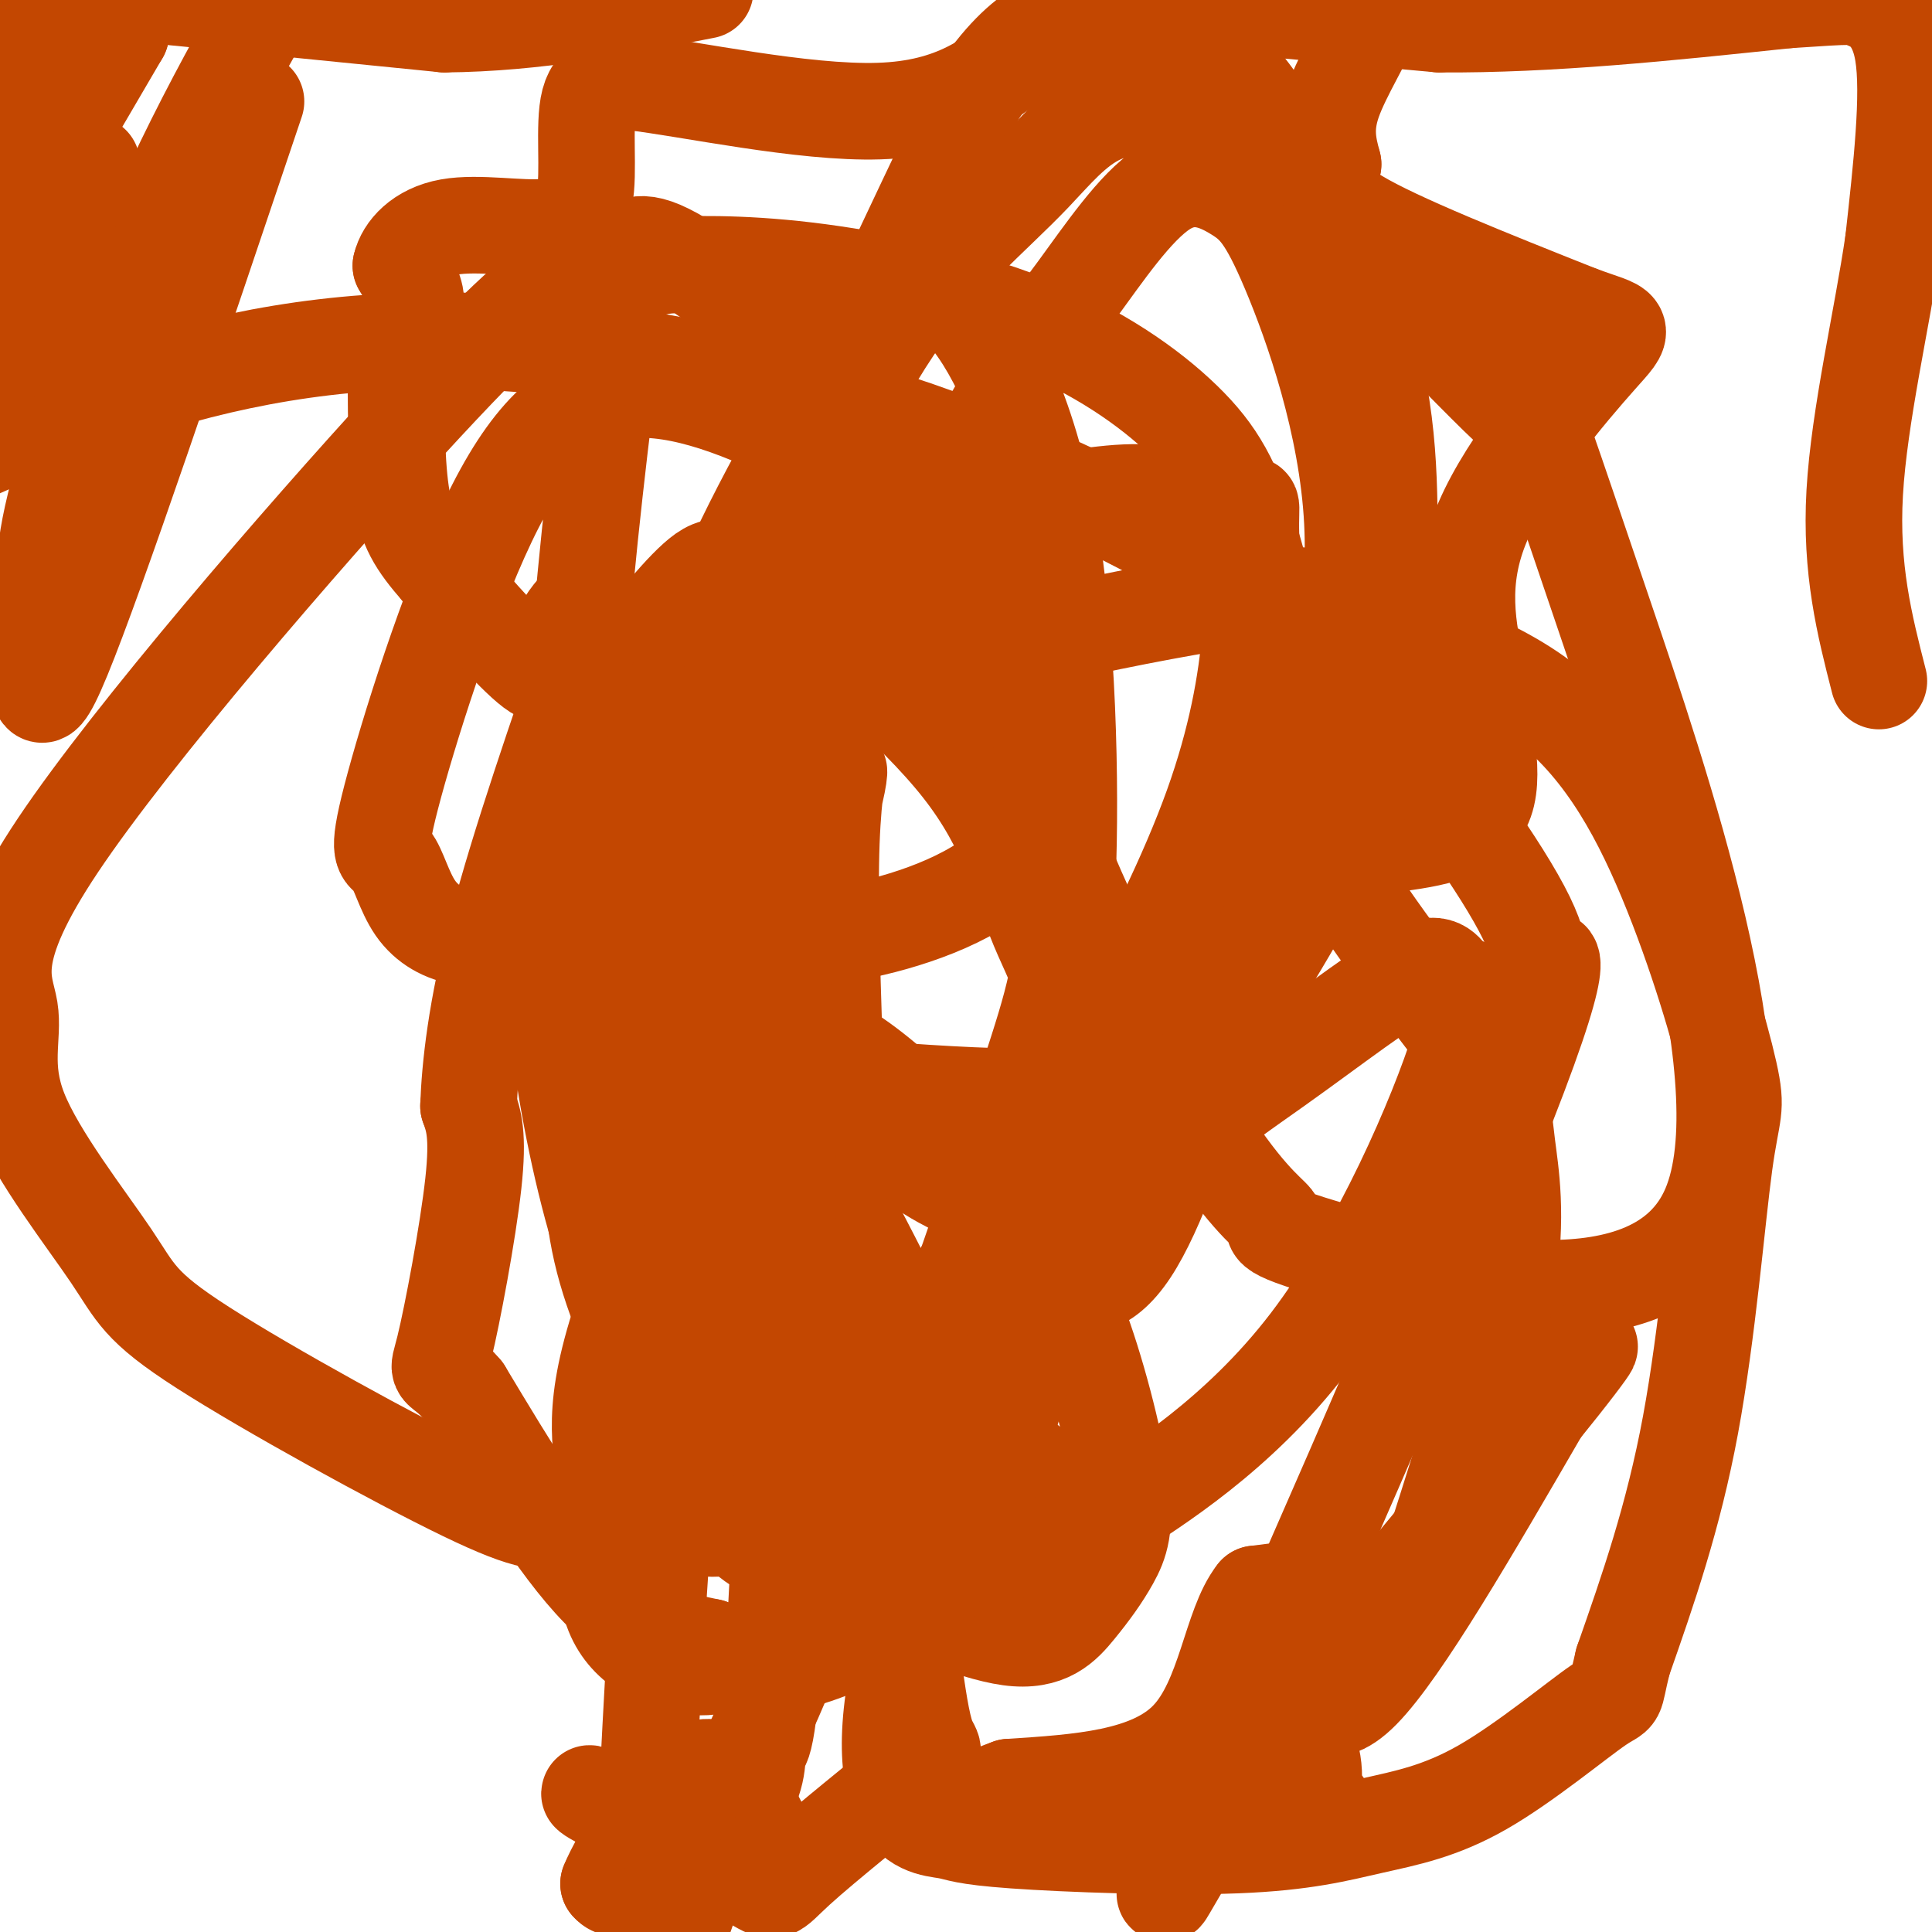 <svg viewBox='0 0 400 400' version='1.1' xmlns='http://www.w3.org/2000/svg' xmlns:xlink='http://www.w3.org/1999/xlink'><g fill='none' stroke='#C34701' stroke-width='20' stroke-linecap='round' stroke-linejoin='round'><path d='M213,303c-14.622,-0.246 -29.243,-0.491 -38,-2c-8.757,-1.509 -11.648,-4.281 -17,-11c-5.352,-6.719 -13.165,-17.386 -18,-29c-4.835,-11.614 -6.690,-24.176 -2,-28c4.690,-3.824 15.927,1.088 21,1c5.073,-0.088 3.981,-5.178 11,7c7.019,12.178 22.148,41.622 29,59c6.852,17.378 5.426,22.689 4,28'/><path d='M203,328c-2.163,5.238 -9.570,4.334 -19,2c-9.430,-2.334 -20.883,-6.097 -27,-10c-6.117,-3.903 -6.898,-7.946 -10,-14c-3.102,-6.054 -8.526,-14.118 -9,-32c-0.474,-17.882 4.003,-45.581 5,-56c0.997,-10.419 -1.485,-3.558 2,-3c3.485,0.558 12.938,-5.187 25,0c12.062,5.187 26.733,21.306 36,32c9.267,10.694 13.129,15.961 17,26c3.871,10.039 7.752,24.848 9,34c1.248,9.152 -0.138,12.645 -2,16c-1.862,3.355 -4.200,6.570 -7,10c-2.800,3.430 -6.062,7.075 -14,6c-7.938,-1.075 -20.551,-6.868 -29,-9c-8.449,-2.132 -12.735,-0.601 -23,-12c-10.265,-11.399 -26.511,-35.726 -32,-57c-5.489,-21.274 -0.222,-39.493 4,-60c4.222,-20.507 7.400,-43.301 15,-65c7.600,-21.699 19.623,-42.304 27,-55c7.377,-12.696 10.108,-17.485 14,-19c3.892,-1.515 8.946,0.242 14,2'/><path d='M199,64c5.942,6.225 13.797,20.789 18,44c4.203,23.211 4.755,55.071 4,74c-0.755,18.929 -2.815,24.927 -8,41c-5.185,16.073 -13.493,42.221 -21,60c-7.507,17.779 -14.211,27.190 -17,31c-2.789,3.810 -1.663,2.021 -9,-3c-7.337,-5.021 -23.136,-13.273 -34,-35c-10.864,-21.727 -16.792,-56.930 -18,-79c-1.208,-22.070 2.303,-31.008 5,-38c2.697,-6.992 4.579,-12.039 9,-19c4.421,-6.961 11.380,-15.837 16,-20c4.620,-4.163 6.901,-3.612 17,4c10.099,7.612 28.016,22.285 38,35c9.984,12.715 12.034,23.471 16,33c3.966,9.529 9.849,17.831 7,43c-2.849,25.169 -14.429,67.203 -22,84c-7.571,16.797 -11.133,8.355 -14,6c-2.867,-2.355 -5.039,1.377 -11,0c-5.961,-1.377 -15.711,-7.864 -23,-18c-7.289,-10.136 -12.116,-23.921 -14,-35c-1.884,-11.079 -0.824,-19.451 4,-36c4.824,-16.549 13.412,-41.274 22,-66'/><path d='M164,170c11.259,-26.562 28.405,-59.966 39,-79c10.595,-19.034 14.638,-23.699 20,-31c5.362,-7.301 12.044,-17.237 18,-21c5.956,-3.763 11.186,-1.351 15,1c3.814,2.351 6.213,4.641 11,16c4.787,11.359 11.961,31.786 13,52c1.039,20.214 -4.056,40.214 -7,46c-2.944,5.786 -3.736,-2.641 -10,18c-6.264,20.641 -17.999,70.351 -29,87c-11.001,16.649 -21.267,0.238 -28,-7c-6.733,-7.238 -9.934,-5.302 -20,-14c-10.066,-8.698 -26.997,-28.028 -34,-46c-7.003,-17.972 -4.076,-34.585 -2,-45c2.076,-10.415 3.303,-14.631 9,-28c5.697,-13.369 15.863,-35.892 26,-51c10.137,-15.108 20.243,-22.802 29,-32c8.757,-9.198 16.165,-19.899 35,-9c18.835,10.899 49.096,43.400 61,55c11.904,11.600 5.452,2.300 -1,-7'/><path d='M309,75c-0.420,-2.216 -0.970,-4.257 0,-4c0.970,0.257 3.462,2.811 6,8c2.538,5.189 5.123,13.012 17,48c11.877,34.988 33.046,97.142 22,123c-11.046,25.858 -54.306,15.419 -74,10c-19.694,-5.419 -15.822,-5.819 -16,-7c-0.178,-1.181 -4.408,-3.142 -13,-16c-8.592,-12.858 -21.548,-36.611 -32,-62c-10.452,-25.389 -18.399,-52.414 -20,-64c-1.601,-11.586 3.146,-7.735 10,-7c6.854,0.735 15.815,-1.647 24,-2c8.185,-0.353 15.592,1.324 23,3'/><path d='M256,105c4.073,-0.312 2.757,-2.594 3,6c0.243,8.594 2.046,28.062 -8,56c-10.046,27.938 -31.942,64.346 -44,84c-12.058,19.654 -14.278,22.553 -22,31c-7.722,8.447 -20.948,22.443 -28,29c-7.052,6.557 -7.932,5.674 -14,5c-6.068,-0.674 -17.326,-1.140 -24,-1c-6.674,0.140 -8.765,0.888 -23,-6c-14.235,-6.888 -40.615,-21.410 -54,-30c-13.385,-8.590 -13.774,-11.248 -19,-19c-5.226,-7.752 -15.287,-20.599 -19,-30c-3.713,-9.401 -1.078,-15.355 -2,-21c-0.922,-5.645 -5.400,-10.979 10,-34c15.400,-23.021 50.679,-63.728 72,-87c21.321,-23.272 28.685,-29.110 34,-32c5.315,-2.890 8.580,-2.833 11,-4c2.420,-1.167 3.995,-3.558 14,3c10.005,6.558 28.439,22.066 35,33c6.561,10.934 1.250,17.294 -1,22c-2.250,4.706 -1.438,7.756 -9,20c-7.562,12.244 -23.497,33.681 -35,46c-11.503,12.319 -18.572,15.520 -24,17c-5.428,1.480 -9.214,1.240 -13,1'/><path d='M96,194c-4.037,-0.593 -7.630,-2.577 -10,-6c-2.370,-3.423 -3.517,-8.287 -5,-10c-1.483,-1.713 -3.300,-0.276 0,-13c3.300,-12.724 11.718,-39.608 20,-57c8.282,-17.392 16.427,-25.291 27,-27c10.573,-1.709 23.572,2.770 38,10c14.428,7.230 30.285,17.209 38,25c7.715,7.791 7.288,13.395 9,23c1.712,9.605 5.561,23.213 1,33c-4.561,9.787 -17.534,15.754 -29,19c-11.466,3.246 -21.427,3.771 -28,4c-6.573,0.229 -9.758,0.160 -15,-6c-5.242,-6.160 -12.540,-18.413 -17,-26c-4.460,-7.587 -6.082,-10.508 -5,-28c1.082,-17.492 4.868,-49.556 7,-65c2.132,-15.444 2.609,-14.270 4,-14c1.391,0.270 3.695,-0.365 6,-1'/><path d='M137,55c5.401,-0.337 15.904,-0.679 30,1c14.096,1.679 31.784,5.377 46,11c14.216,5.623 24.961,13.169 32,20c7.039,6.831 10.373,12.947 14,25c3.627,12.053 7.548,30.044 8,46c0.452,15.956 -2.566,29.878 -5,40c-2.434,10.122 -4.285,16.446 -5,19c-0.715,2.554 -0.294,1.340 -4,3c-3.706,1.660 -11.538,6.195 -31,7c-19.462,0.805 -50.554,-2.121 -66,-4c-15.446,-1.879 -15.245,-2.711 -17,-9c-1.755,-6.289 -5.465,-18.035 -6,-30c-0.535,-11.965 2.104,-24.150 26,-35c23.896,-10.850 69.050,-20.367 91,-24c21.950,-3.633 20.698,-1.382 29,2c8.302,3.382 26.160,7.896 39,17c12.840,9.104 20.661,22.799 27,38c6.339,15.201 11.194,31.910 13,40c1.806,8.090 0.563,7.563 -1,19c-1.563,11.437 -3.447,34.839 -7,54c-3.553,19.161 -8.777,34.080 -14,49'/><path d='M336,344c-2.144,8.699 -0.503,5.947 -5,9c-4.497,3.053 -15.130,11.911 -24,17c-8.870,5.089 -15.977,6.409 -23,8c-7.023,1.591 -13.963,3.455 -28,4c-14.037,0.545 -35.171,-0.228 -46,-1c-10.829,-0.772 -11.352,-1.544 -14,-2c-2.648,-0.456 -7.421,-0.598 -10,-7c-2.579,-6.402 -2.963,-19.066 4,-41c6.963,-21.934 21.274,-53.138 35,-73c13.726,-19.862 26.868,-28.381 39,-37c12.132,-8.619 23.253,-17.338 29,-20c5.747,-2.662 6.118,0.735 8,2c1.882,1.265 5.273,0.400 1,14c-4.273,13.600 -16.211,41.667 -31,61c-14.789,19.333 -32.428,29.932 -40,35c-7.572,5.068 -5.078,4.606 -11,6c-5.922,1.394 -20.262,4.646 -31,1c-10.738,-3.646 -17.876,-14.189 -23,-22c-5.124,-7.811 -8.235,-12.888 -13,-27c-4.765,-14.112 -11.184,-37.257 -11,-62c0.184,-24.743 6.973,-51.085 11,-68c4.027,-16.915 5.294,-24.404 13,-43c7.706,-18.596 21.853,-48.298 36,-78'/><path d='M202,20c10.302,-15.795 18.058,-16.283 22,-17c3.942,-0.717 4.071,-1.663 9,-1c4.929,0.663 14.660,2.933 25,16c10.340,13.067 21.290,36.929 26,56c4.710,19.071 3.182,33.349 4,46c0.818,12.651 3.983,23.675 -10,52c-13.983,28.325 -45.115,73.950 -62,99c-16.885,25.050 -19.521,29.526 -27,38c-7.479,8.474 -19.799,20.947 -28,28c-8.201,7.053 -12.284,8.685 -18,8c-5.716,-0.685 -13.066,-3.689 -16,-11c-2.934,-7.311 -1.454,-18.929 -2,-28c-0.546,-9.071 -3.120,-15.594 6,-40c9.120,-24.406 29.933,-66.694 38,-89c8.067,-22.306 3.389,-24.628 3,2c-0.389,26.628 3.511,82.208 1,118c-2.511,35.792 -11.432,51.798 -18,66c-6.568,14.202 -10.784,26.601 -15,39'/><path d='M133,392c2.222,-45.723 4.445,-91.447 10,-134c5.555,-42.553 14.443,-81.937 18,-63c3.557,18.937 1.785,96.193 0,133c-1.785,36.807 -3.581,33.165 -4,34c-0.419,0.835 0.541,6.148 -4,12c-4.541,5.852 -14.583,12.243 -20,15c-5.417,2.757 -6.208,1.878 -7,1'/><path d='M126,390c2.112,-5.365 10.892,-19.277 17,-23c6.108,-3.723 9.544,2.744 12,7c2.456,4.256 3.930,6.300 2,8c-1.930,1.700 -7.266,3.057 -12,2c-4.734,-1.057 -8.867,-4.529 -13,-8'/><path d='M132,376c-5.444,-2.889 -12.556,-6.111 -9,-4c3.556,2.111 17.778,9.556 32,17'/><path d='M155,389c5.818,3.329 4.364,3.150 10,-2c5.636,-5.150 18.364,-15.271 24,-20c5.636,-4.729 4.182,-4.065 3,-7c-1.182,-2.935 -2.091,-9.467 -3,-16'/><path d='M189,344c-1.179,-4.226 -2.625,-6.792 -7,-6c-4.375,0.792 -11.679,4.940 -18,6c-6.321,1.060 -11.661,-0.970 -17,-3'/><path d='M147,341c-6.511,-1.311 -14.289,-3.089 -23,-12c-8.711,-8.911 -18.356,-24.956 -28,-41'/><path d='M96,288c-5.607,-6.548 -5.625,-2.417 -4,-9c1.625,-6.583 4.893,-23.881 6,-34c1.107,-10.119 0.054,-13.060 -1,-16'/><path d='M97,229c0.289,-7.956 1.511,-19.844 6,-37c4.489,-17.156 12.244,-39.578 20,-62'/><path d='M123,130c1.571,-10.095 -4.500,-4.333 -7,1c-2.500,5.333 -1.429,10.238 -5,8c-3.571,-2.238 -11.786,-11.619 -20,-21'/><path d='M91,118c-4.844,-5.533 -6.956,-8.867 -8,-16c-1.044,-7.133 -1.022,-18.067 -1,-29'/><path d='M82,73c0.867,-6.378 3.533,-7.822 4,-10c0.467,-2.178 -1.267,-5.089 -3,-8'/><path d='M83,55c0.702,-3.119 3.958,-6.917 10,-8c6.042,-1.083 14.869,0.548 20,0c5.131,-0.548 6.565,-3.274 8,-6'/><path d='M121,41c1.067,-5.200 -0.267,-15.200 1,-20c1.267,-4.800 5.133,-4.400 9,-4'/><path d='M131,17c11.356,1.289 35.244,6.511 51,6c15.756,-0.511 23.378,-6.756 31,-13'/><path d='M213,10c8.857,-3.655 15.500,-6.292 28,-8c12.500,-1.708 30.857,-2.488 39,-2c8.143,0.488 6.071,2.244 4,4'/><path d='M284,4c-1.156,3.822 -6.044,11.378 -8,17c-1.956,5.622 -0.978,9.311 0,13'/><path d='M276,34c-0.933,3.578 -3.267,6.022 5,11c8.267,4.978 27.133,12.489 46,20'/><path d='M327,65c9.440,3.488 10.042,2.208 4,9c-6.042,6.792 -18.726,21.655 -24,34c-5.274,12.345 -3.137,22.173 -1,32'/><path d='M306,140c1.000,10.622 4.000,21.178 1,27c-3.000,5.822 -12.000,6.911 -21,8'/><path d='M286,175c-6.289,0.844 -11.511,-1.044 -8,6c3.511,7.044 15.756,23.022 28,39'/><path d='M306,220c5.512,8.798 5.292,11.292 6,17c0.708,5.708 2.345,14.631 0,29c-2.345,14.369 -8.673,34.185 -15,54'/><path d='M297,320c-4.156,10.089 -7.044,8.311 -13,8c-5.956,-0.311 -14.978,0.844 -24,2'/><path d='M260,330c-5.200,6.533 -6.200,21.867 -14,30c-7.800,8.133 -22.400,9.067 -37,10'/><path d='M209,370c-8.689,3.111 -11.911,5.889 -1,6c10.911,0.111 35.956,-2.444 61,-5'/><path d='M269,371c9.774,1.810 3.708,8.833 2,9c-1.708,0.167 0.940,-6.524 1,-12c0.060,-5.476 -2.470,-9.738 -5,-14'/><path d='M267,354c-0.369,-4.333 1.208,-8.167 3,-6c1.792,2.167 3.798,10.333 12,2c8.202,-8.333 22.601,-33.167 37,-58'/><path d='M319,292c9.578,-13.689 15.022,-18.911 4,-5c-11.022,13.911 -38.511,46.956 -66,80'/><path d='M257,367c-15.745,22.580 -22.108,39.030 -8,8c14.108,-31.030 48.686,-109.541 63,-146c14.314,-36.459 8.362,-30.865 7,-29c-1.362,1.865 1.864,0.002 -3,-10c-4.864,-10.002 -17.818,-28.143 -29,-41c-11.182,-12.857 -20.591,-20.428 -30,-28'/><path d='M257,121c-15.611,-10.443 -39.638,-22.552 -67,-32c-27.362,-9.448 -58.059,-16.236 -85,-18c-26.941,-1.764 -50.126,1.496 -72,8c-21.874,6.504 -42.437,16.252 -63,26'/><path d='M53,21c-16.493,48.981 -32.986,97.962 -40,115c-7.014,17.038 -4.550,2.134 -4,-7c0.550,-9.134 -0.813,-12.498 3,-27c3.813,-14.502 12.804,-40.144 24,-64c11.196,-23.856 24.598,-45.928 38,-68'/><path d='M19,34c0.000,0.000 -21.000,44.000 -21,44'/><path d='M-1,54c2.381,-8.327 4.762,-16.655 7,-22c2.238,-5.345 4.333,-7.708 2,-2c-2.333,5.708 -9.095,19.488 -7,17c2.095,-2.488 13.048,-21.244 24,-40'/><path d='M25,7c-2.489,-3.378 -20.711,8.178 -27,11c-6.289,2.822 -0.644,-3.089 5,-9'/><path d='M3,9c1.756,-3.356 3.644,-7.244 6,-9c2.356,-1.756 5.178,-1.378 8,-1'/><path d='M32,-1c0.000,0.000 60.000,6.000 60,6'/><path d='M92,5c19.000,-0.167 36.500,-3.583 54,-7'/><path d='M232,-1c0.000,0.000 66.000,6.000 66,6'/><path d='M298,5c23.000,0.167 47.500,-2.417 72,-5'/><path d='M370,0c14.262,-0.964 13.917,-0.875 16,0c2.083,0.875 6.595,2.536 8,11c1.405,8.464 -0.298,23.732 -2,39'/><path d='M392,50c-2.311,15.889 -7.089,36.111 -8,52c-0.911,15.889 2.044,27.444 5,39'/></g>
</svg>